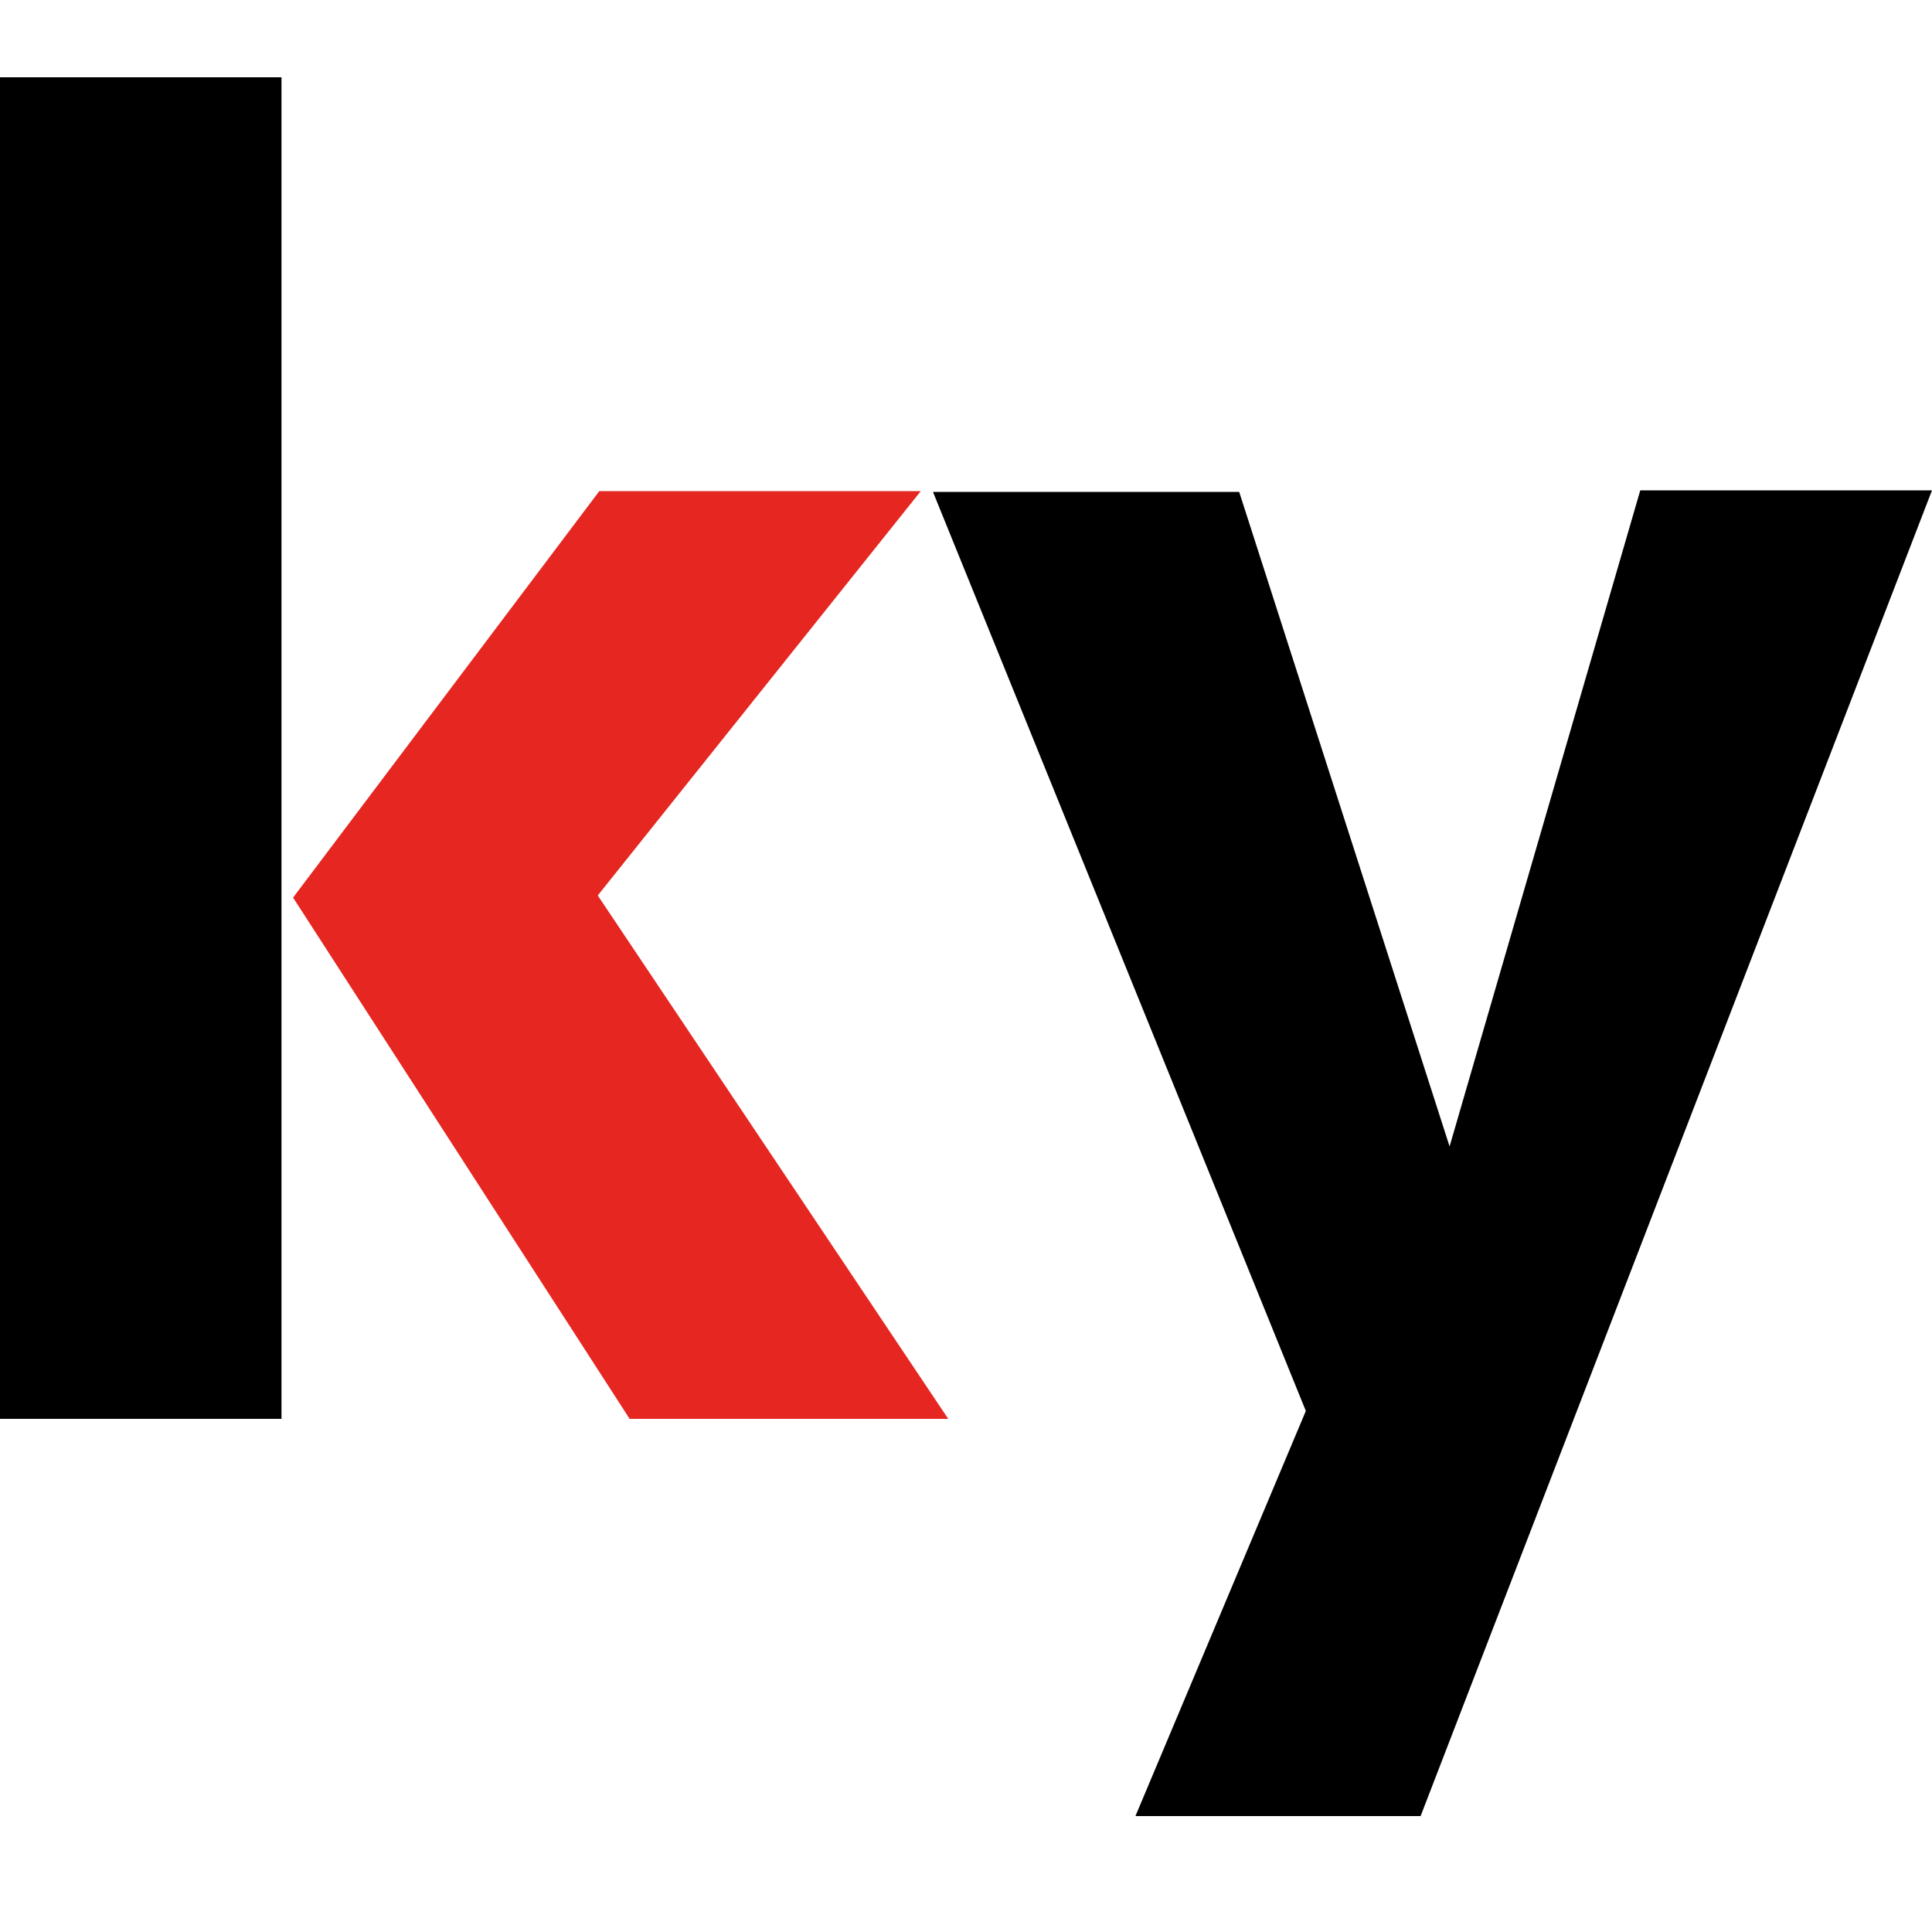 <?xml version="1.0" encoding="utf-8"?>
<svg version="1.1" xmlns="http://www.w3.org/2000/svg" xmlns:xlink="http://www.w3.org/1999/xlink" x="0px" y="0px" viewBox="0 0 1000 1000" style="enable-background:new 0 0 1000 1000;">
<style type="text/css">.red { fill: #e52621; }</style>
	<g>
		<path class="red" d="M151.7,464.6l158.5-210.4h166.4L309.4,463.5l181.4,270.9H325.9L151.7,464.6z"/>
		<path d="M0,40h145.7v694.4H0V40z"/>
		<path d="M675.9,730.3l-193-475.7h158.5l108.9,338.8L849,253.8h151L735.3,940H587.7L675.9,730.3z"/>
	</g>
</svg>

